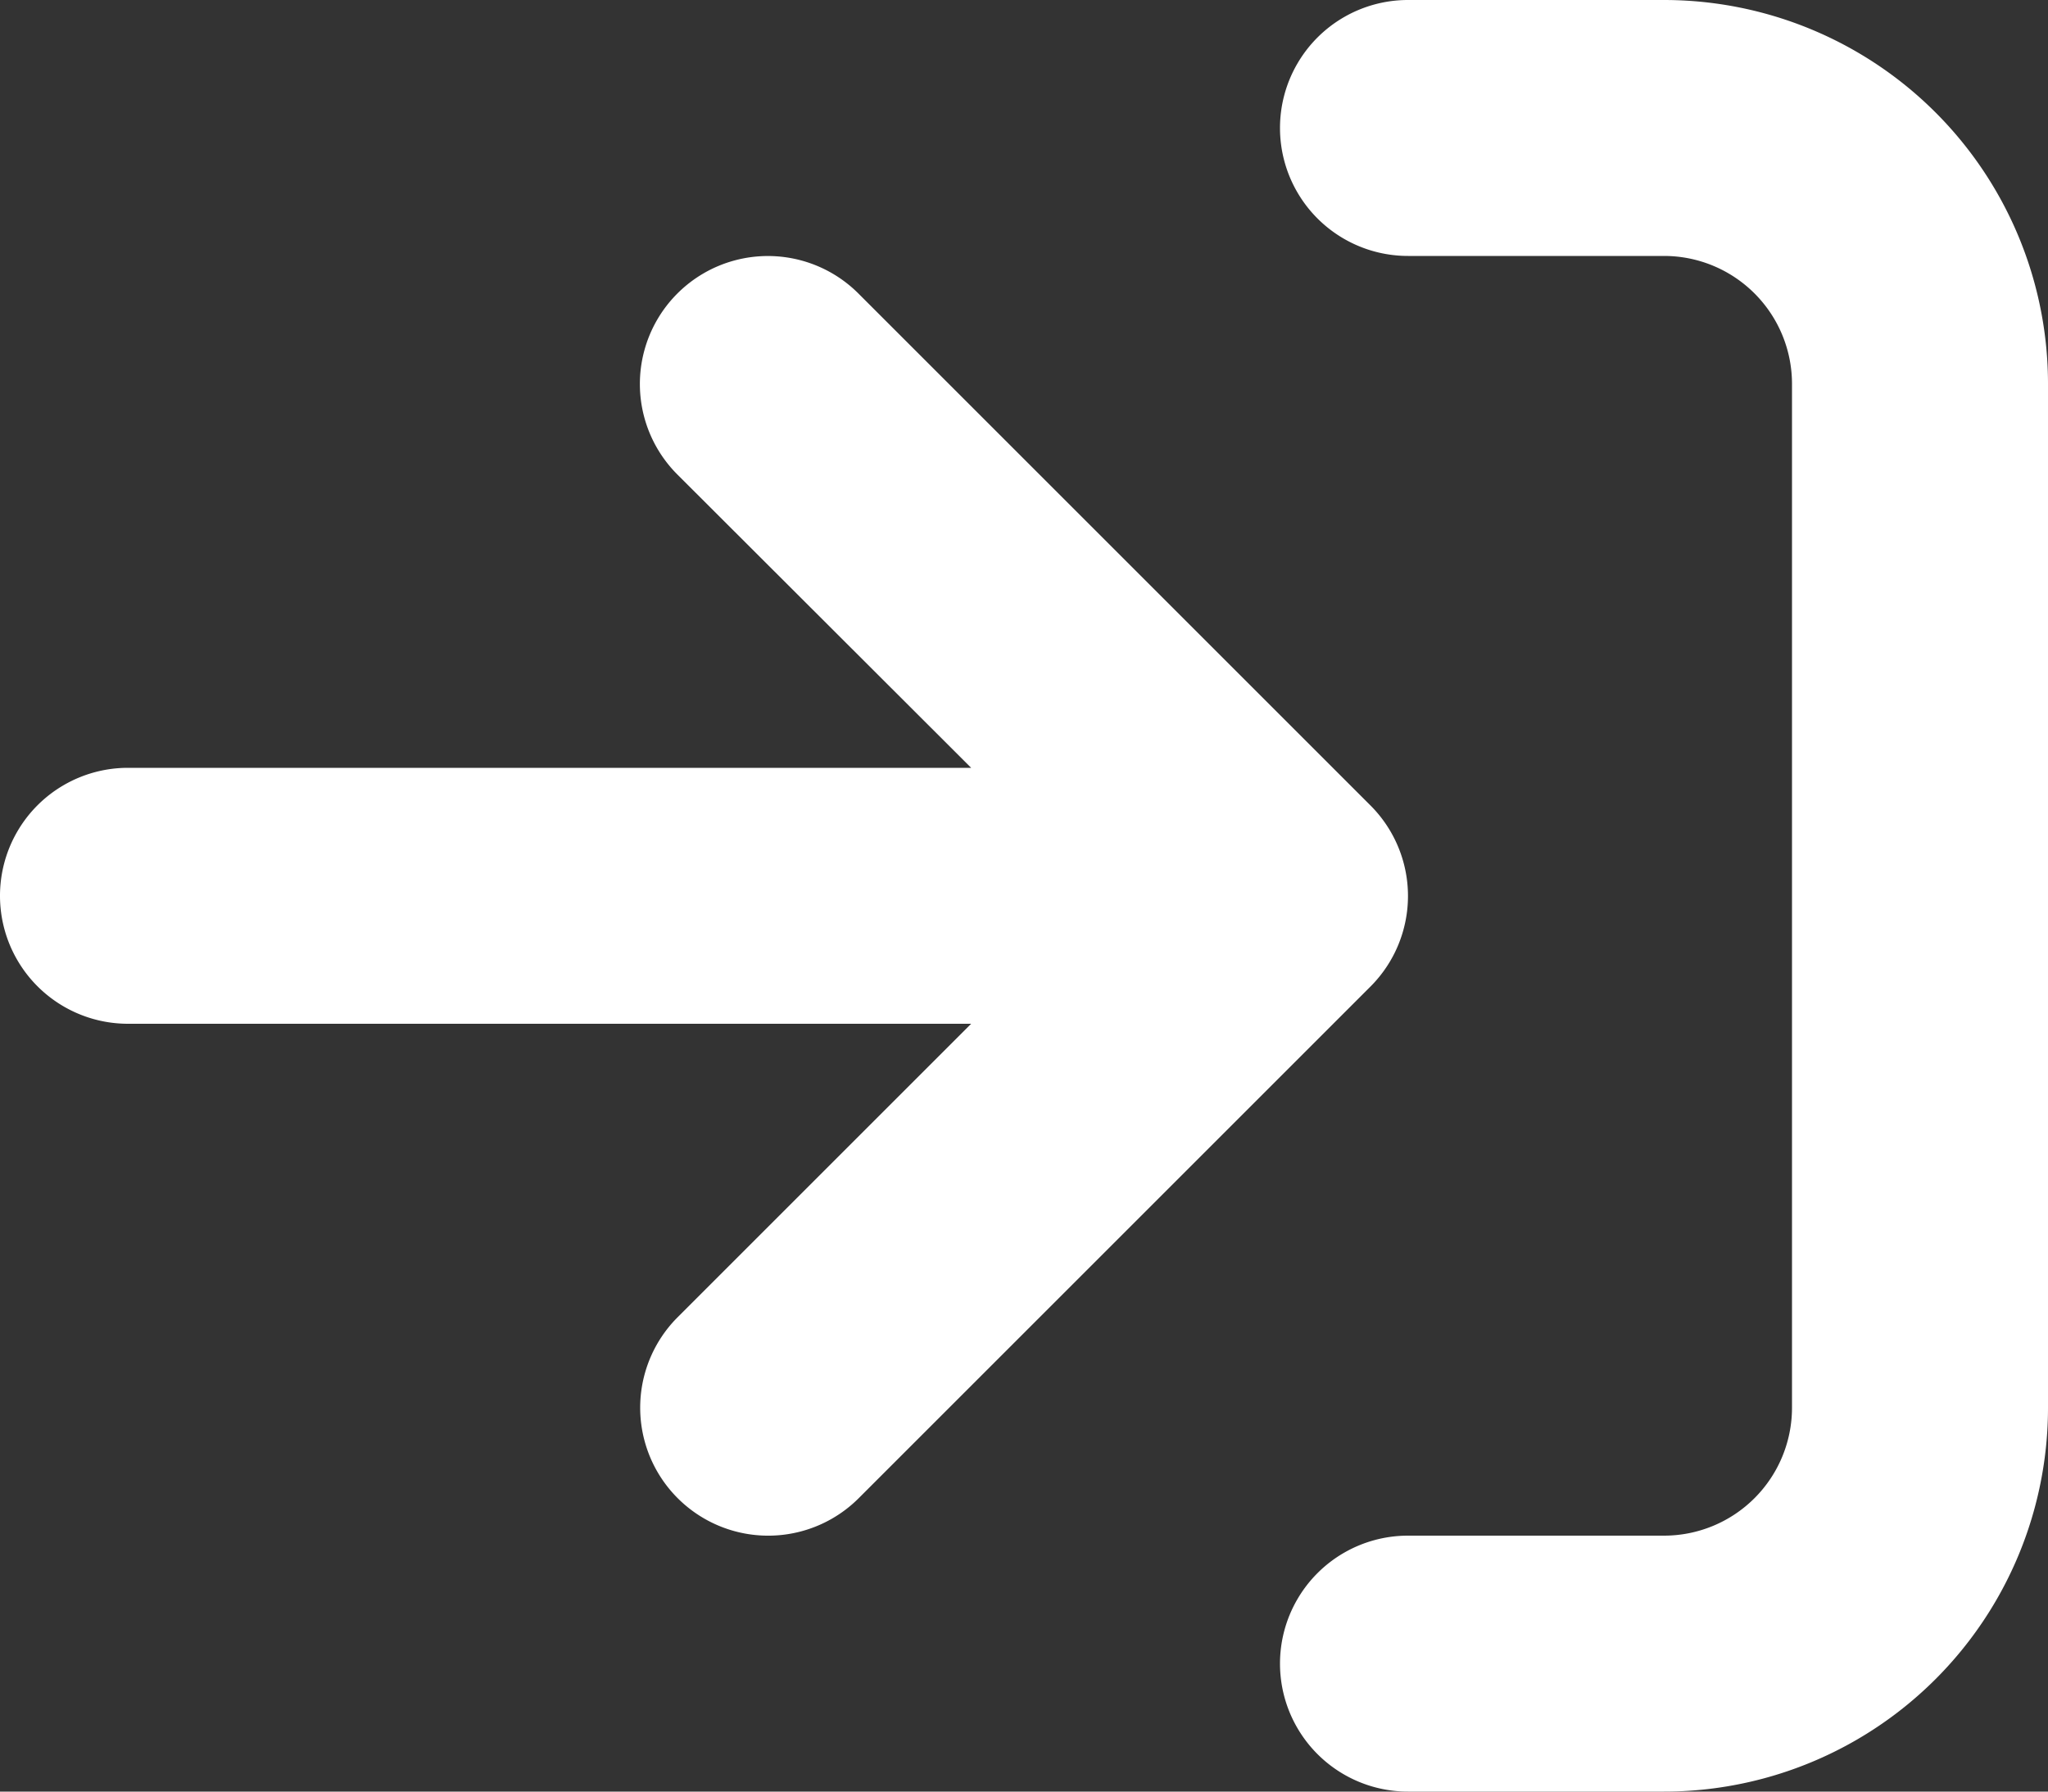 <svg xmlns="http://www.w3.org/2000/svg" width="20" height="17.5" viewBox="0 0 20 17.5">
  <rect x="0" y="0" width="20" height="17.5" fill="#333333" stroke="none"/>
  <path id="arrow-right-to-bracket-solid" d="M16.25,32h-2.5a1.25,1.25,0,0,0,0,2.5h2.5a1.25,1.25,0,0,1,1.25,1.25v10A1.25,1.25,0,0,1,16.25,47h-2.5a1.25,1.25,0,0,0,0,2.5h2.5A3.75,3.75,0,0,0,20,45.75v-10A3.75,3.75,0,0,0,16.25,32Zm-2.867,7.867-5-5a1.25,1.25,0,0,0-1.768,1.768L9.484,39.5H1.25a1.25,1.25,0,0,0,0,2.5H9.484L6.618,44.866a1.25,1.25,0,0,0,1.768,1.768l5-5A1.251,1.251,0,0,0,13.383,39.867Z" transform="translate(0 -32)" fill="#fff"/>
</svg>
